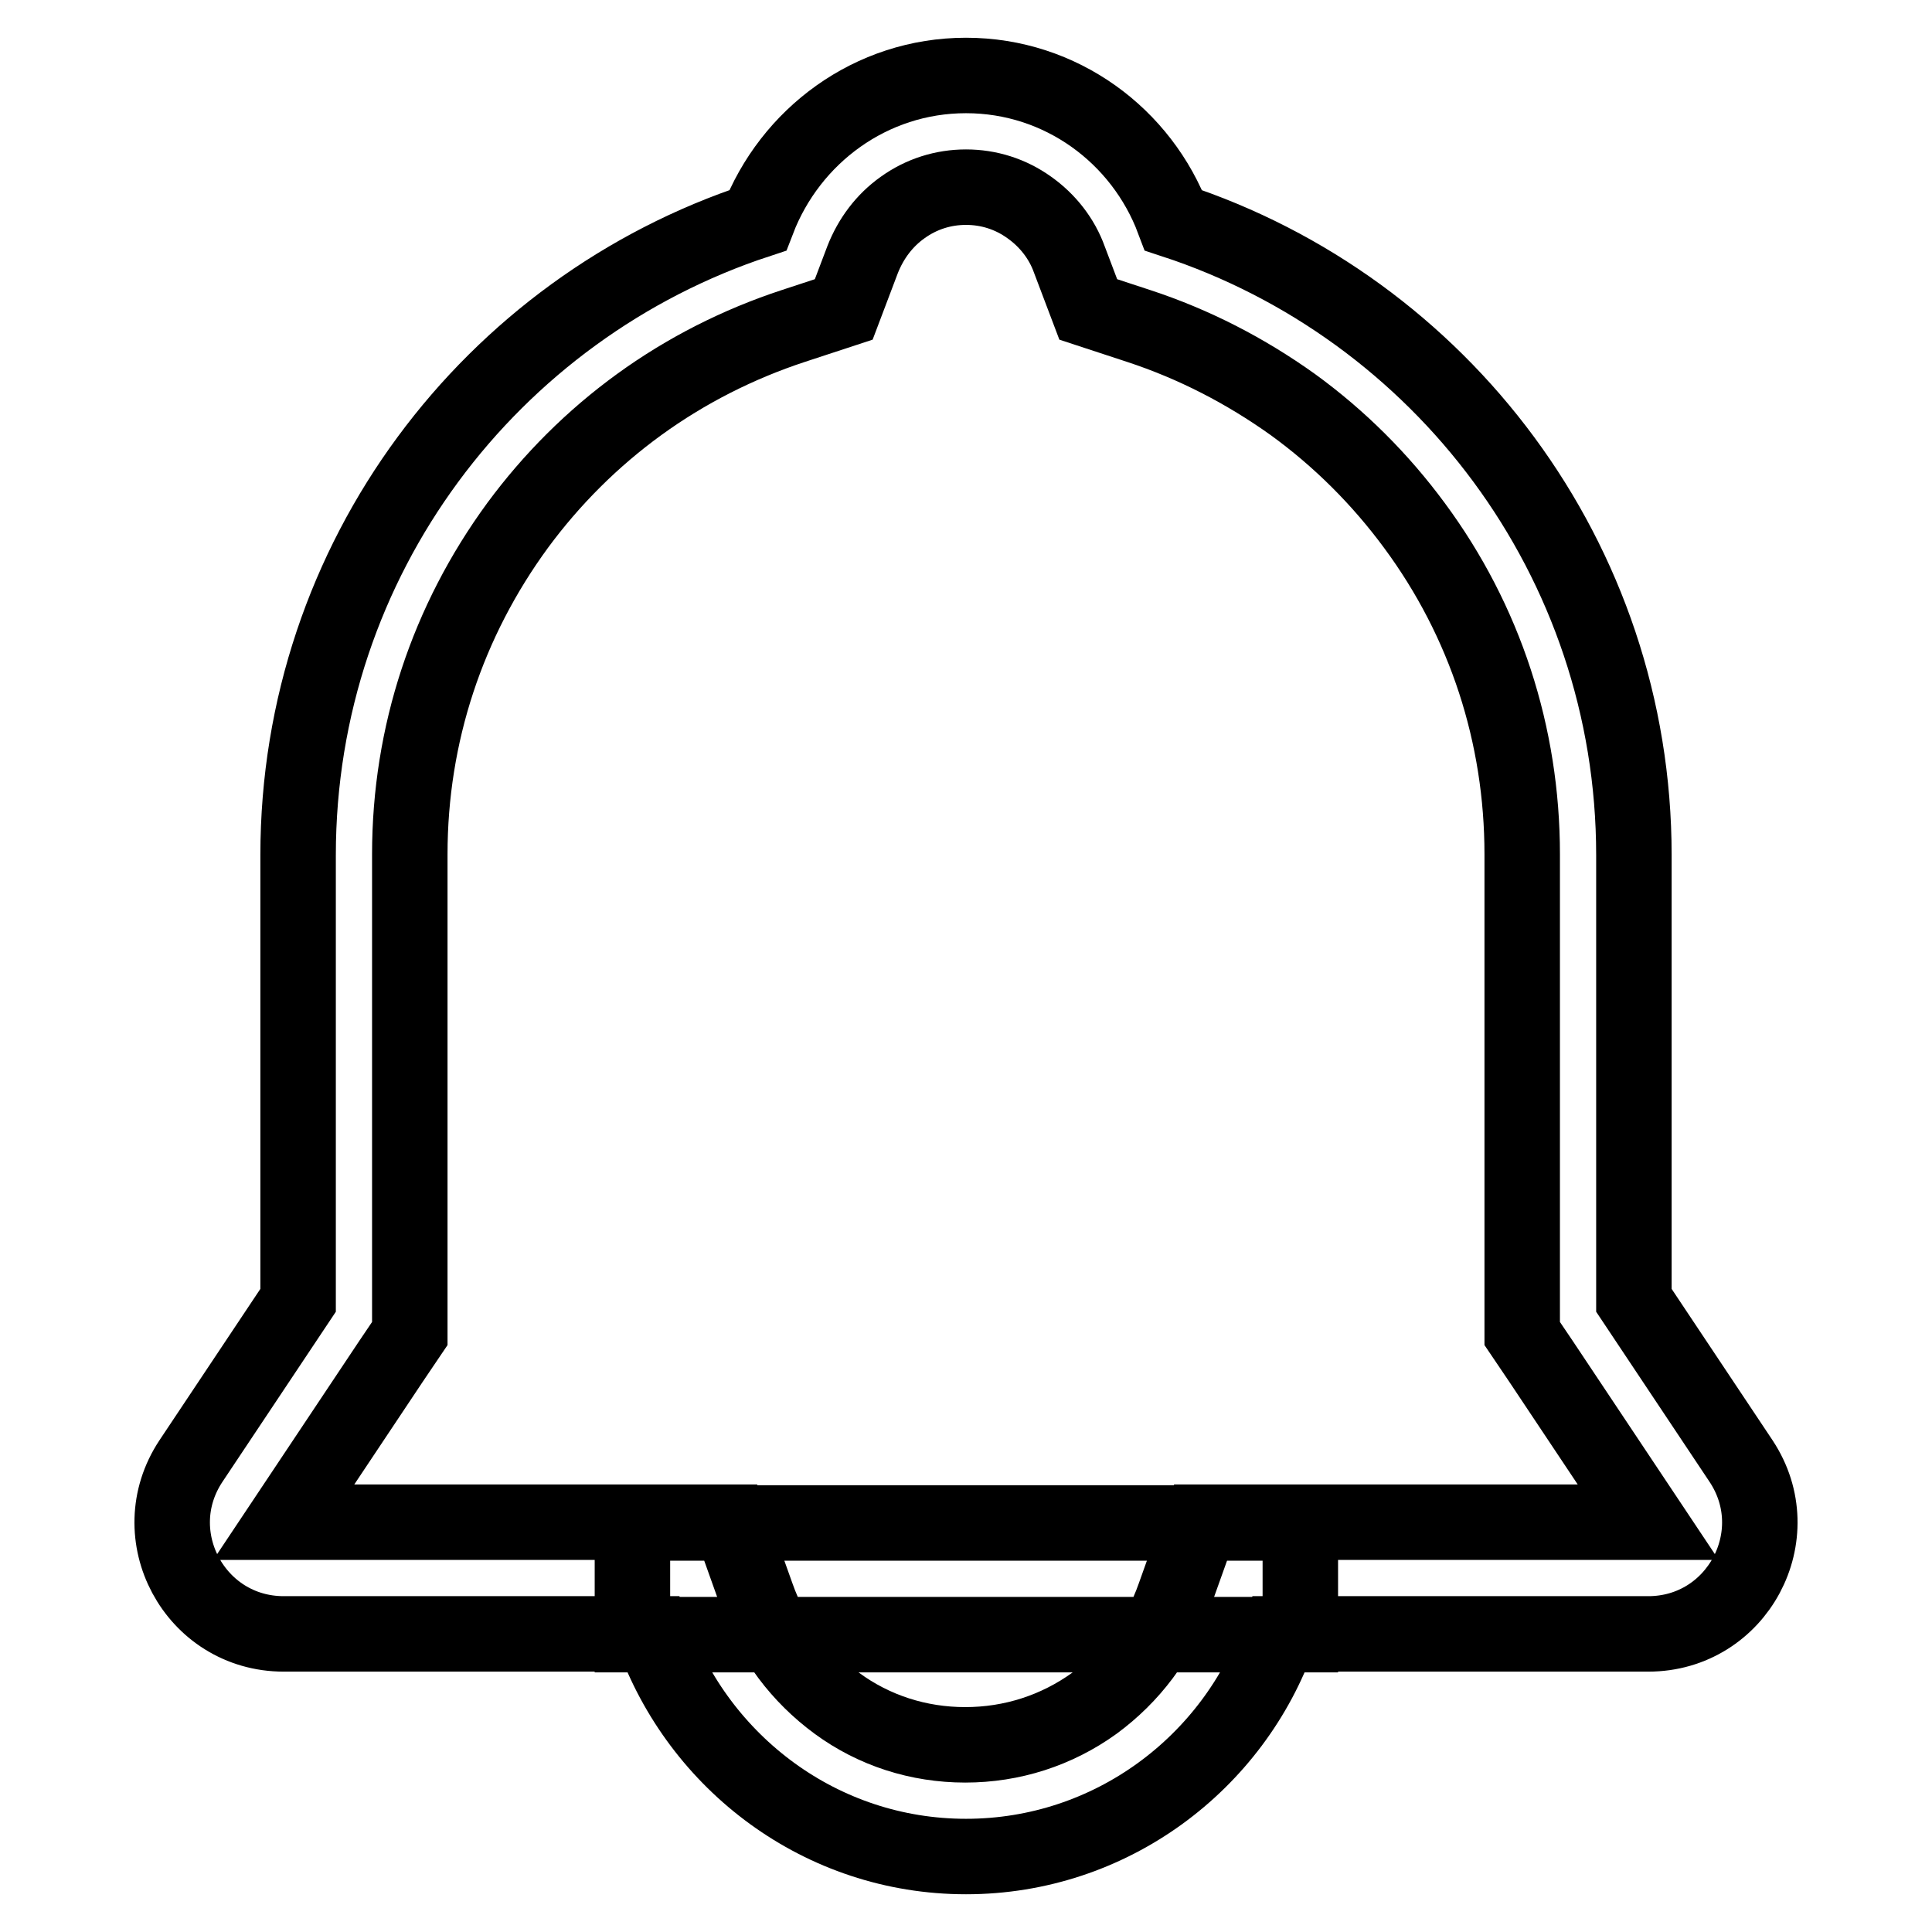 <?xml version="1.0" encoding="utf-8"?>
<!-- Svg Vector Icons : http://www.onlinewebfonts.com/icon -->
<!DOCTYPE svg PUBLIC "-//W3C//DTD SVG 1.1//EN" "http://www.w3.org/Graphics/SVG/1.1/DTD/svg11.dtd">
<svg version="1.1" xmlns="http://www.w3.org/2000/svg" xmlns:xlink="http://www.w3.org/1999/xlink" x="0px" y="0px" viewBox="0 0 256 256" enable-background="new 0 0 256 256" xml:space="preserve">
<g> <path stroke-width="10" fill-opacity="0" stroke="#000000"  d="M128,24.8c3,0,5.9,0.9,8.4,2.7c2.4,1.7,4.3,4.1,5.3,6.9l2.5,6.6l6.7,2.2c7.3,2.4,14.1,5.9,20.4,10.4 c6.2,4.5,11.6,9.9,16.1,16c9.4,12.7,14.3,27.8,14.3,43.6v63.5l2.5,3.7l14.2,21.3h-59.3l-3.5,9.8c-2,5.7-5.7,10.6-10.6,14.2 c-5,3.6-10.9,5.5-17.1,5.5c-6.2,0-12.1-1.9-17-5.5c-4.9-3.6-8.6-8.5-10.6-14.2l-3.5-9.8H37.6l14.2-21.3l2.5-3.7v-63.5 c0-15.9,5-30.9,14.3-43.6c4.5-6.1,9.9-11.5,16.1-16c6.2-4.5,13.1-8,20.4-10.4l6.7-2.2l2.5-6.6c1.1-2.8,2.9-5.2,5.3-6.9 C122.1,25.7,125,24.8,128,24.8 M128,10c-12.6,0-23.3,8-27.6,19.2C65.1,40.8,39.5,74,39.5,113.3v59l-14.2,21.3 c-6.5,9.8,0.5,22.9,12.3,22.9h48.9c6.1,17.1,22.3,29.5,41.5,29.5s35.5-12.4,41.5-29.5h48.9c11.8,0,18.8-13.1,12.3-22.9l-14.2-21.3 v-59c0-39.2-25.6-72.5-61-84.1C151.3,18,140.6,10,128,10z M172.3,201.8H83.8v14.8h88.5V201.8z"/></g>
</svg>